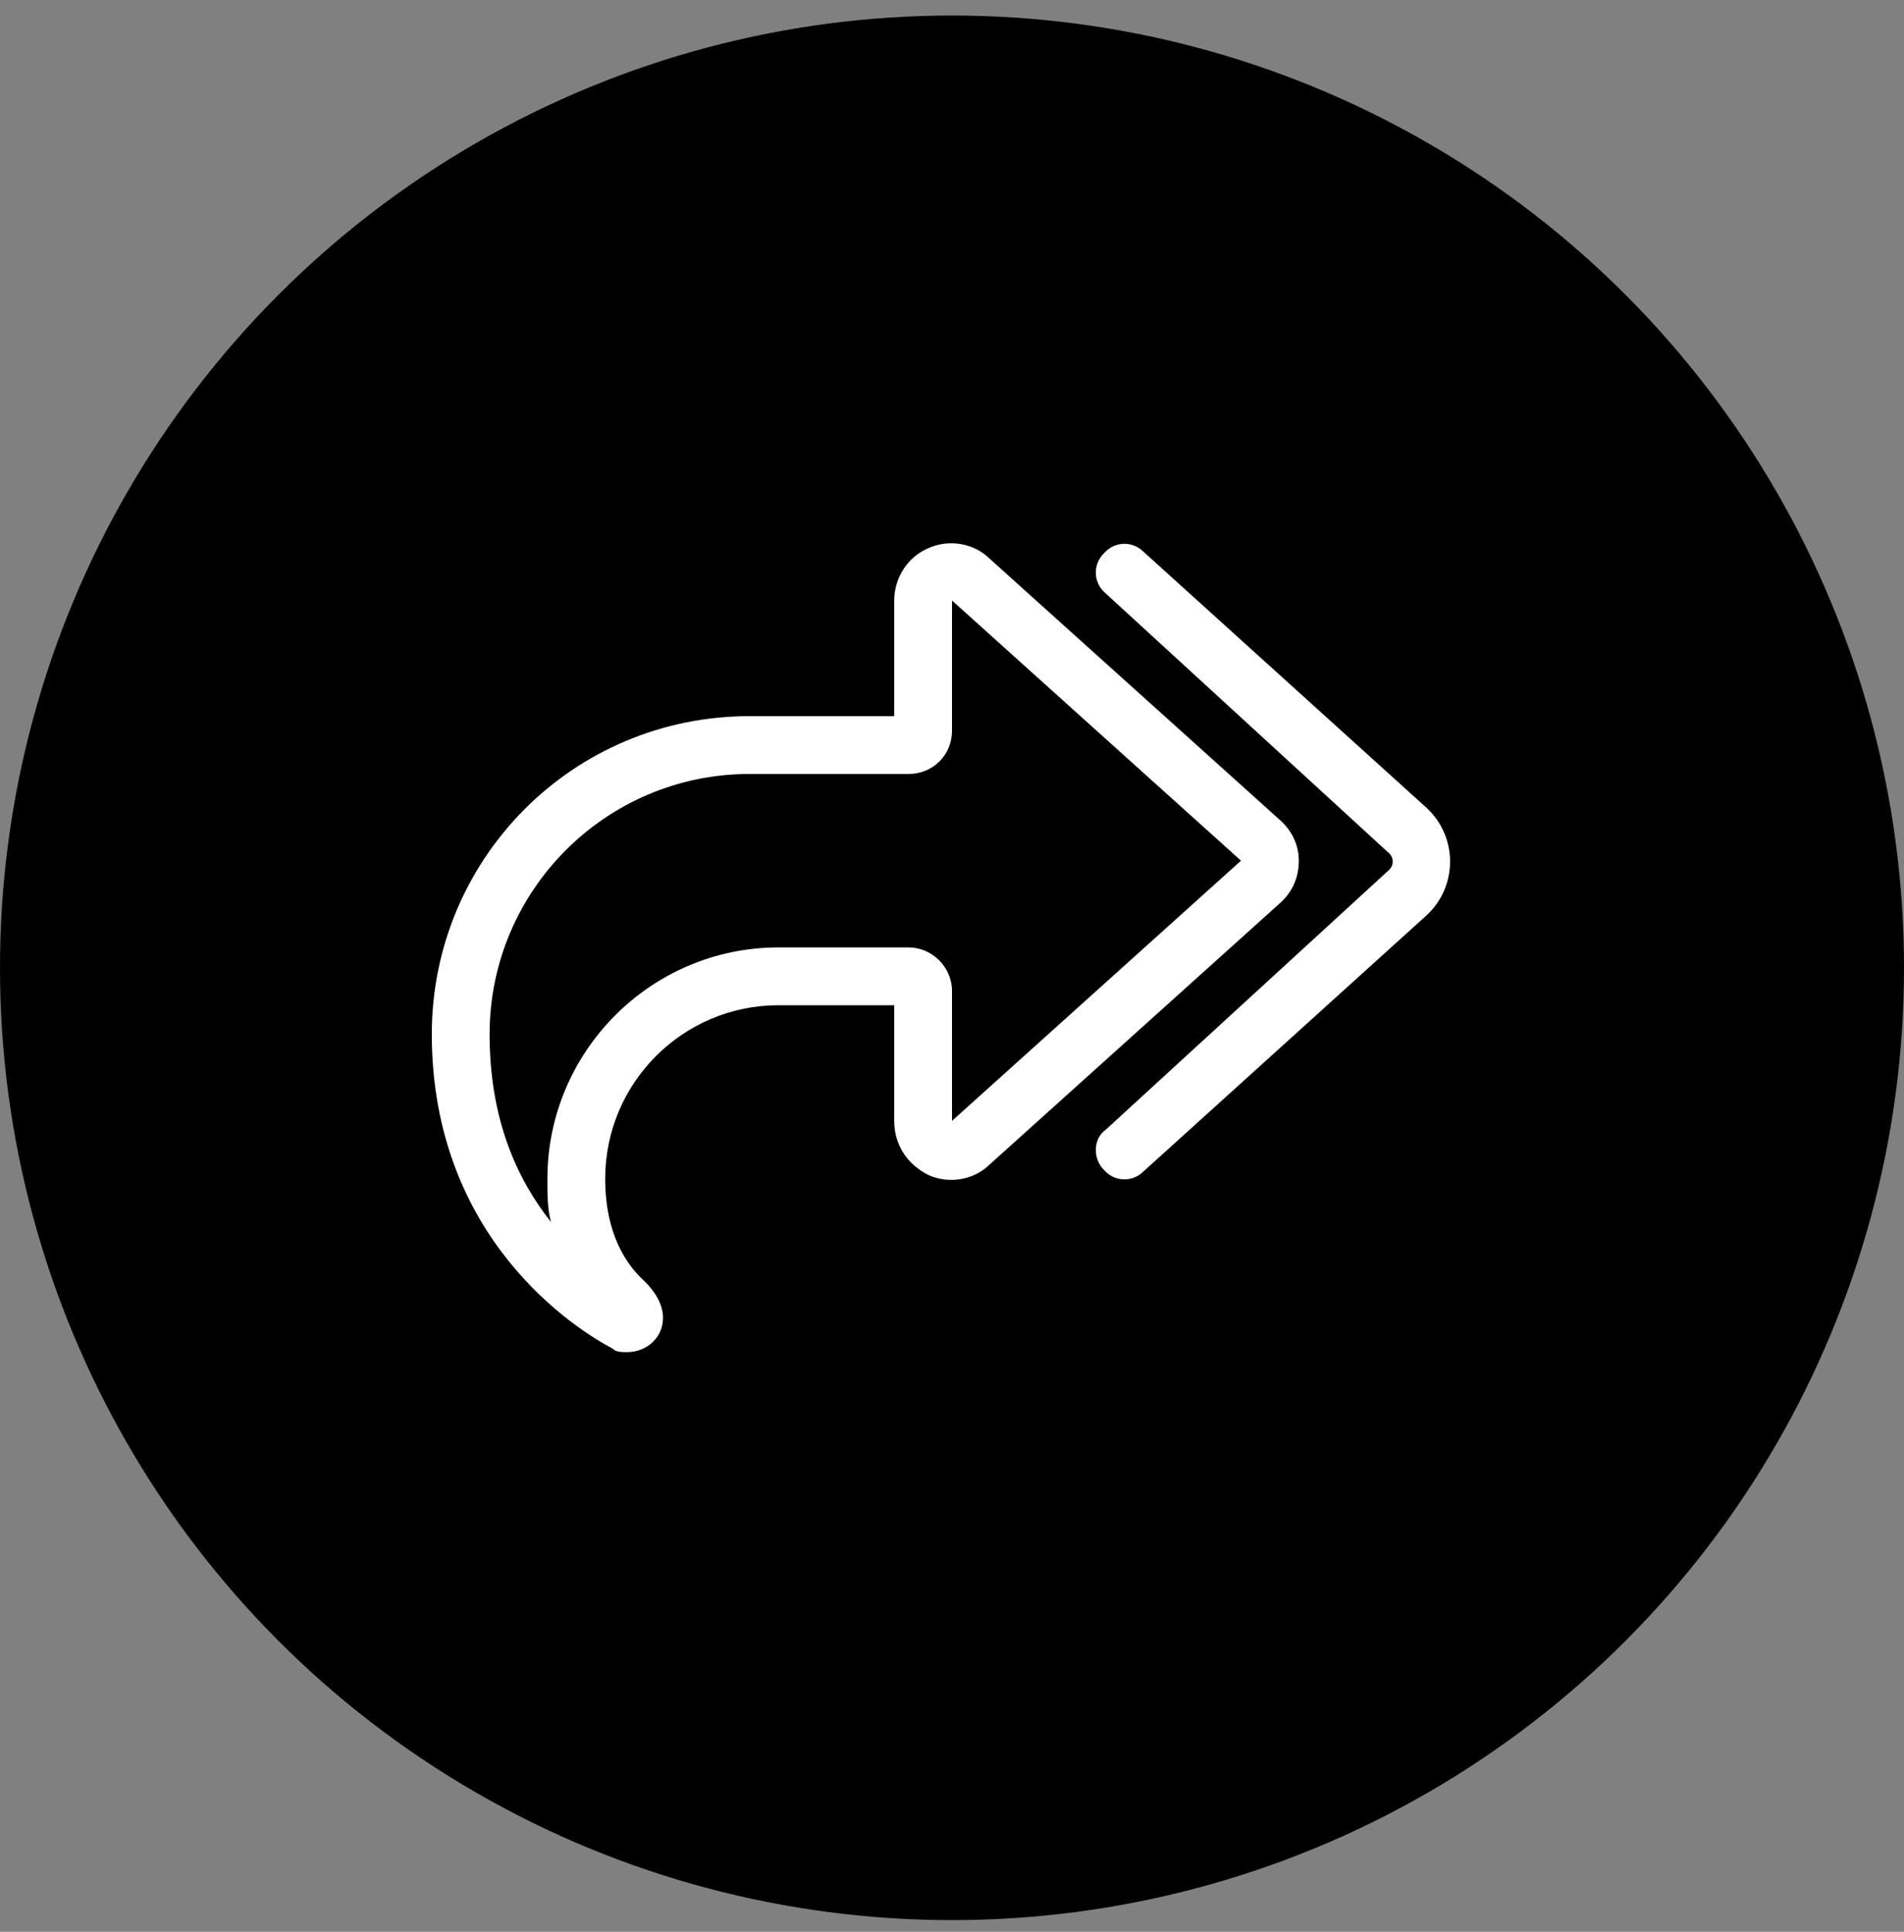 <svg width="70" height="71" viewBox="0 0 70 71" fill="none" xmlns="http://www.w3.org/2000/svg">
<rect x="0" y="0" width="70" height="71" fill="#808080" stroke="none"/>
<circle cx="35" cy="35.571" r="35" fill="black"/>
<path d="M40.645 21.805C40.18 21.407 40.18 20.743 40.578 20.344C40.977 19.879 41.641 19.879 42.039 20.278L52.465 29.707C53.594 30.77 53.594 32.563 52.465 33.626L42.039 43.055C41.641 43.454 40.977 43.454 40.578 42.989C40.18 42.59 40.18 41.86 40.645 41.528L51.004 32.032C51.27 31.832 51.27 31.5 51.004 31.301L40.645 21.805ZM32.875 28.446H27.562C22.25 28.446 18 32.762 18 38.008C18 41.129 18.996 43.321 20.258 44.915C20.125 44.45 20.125 43.919 20.125 43.321C20.125 38.672 23.91 34.821 28.625 34.821H32.875H33.406C34.27 34.821 35 35.551 35 36.415V36.946V38.008V41.196L45.625 31.633L35 22.071V25.258V26.321V26.852C35 27.782 34.27 28.446 33.406 28.446H32.875ZM32.875 39.071V38.008V36.946H30.75H28.625C25.105 36.946 22.25 39.801 22.25 43.321C22.25 45.379 23.047 46.508 23.711 47.106C24.043 47.438 24.375 47.903 24.375 48.434C24.375 49.165 23.777 49.696 23.047 49.696C22.848 49.696 22.648 49.696 22.516 49.563C21.254 48.899 15.875 45.579 15.875 38.008C15.875 31.567 21.055 26.321 27.562 26.321H30.75H32.875V25.258V24.196V22.071C32.875 21.274 33.34 20.477 34.137 20.145C34.867 19.813 35.797 19.946 36.395 20.544L47.02 30.106C47.484 30.504 47.75 31.036 47.75 31.633C47.75 32.297 47.484 32.829 47.02 33.227L36.395 42.79C35.797 43.387 34.867 43.52 34.137 43.188C33.34 42.79 32.875 42.059 32.875 41.196V39.071Z" fill="white"/>
</svg>
